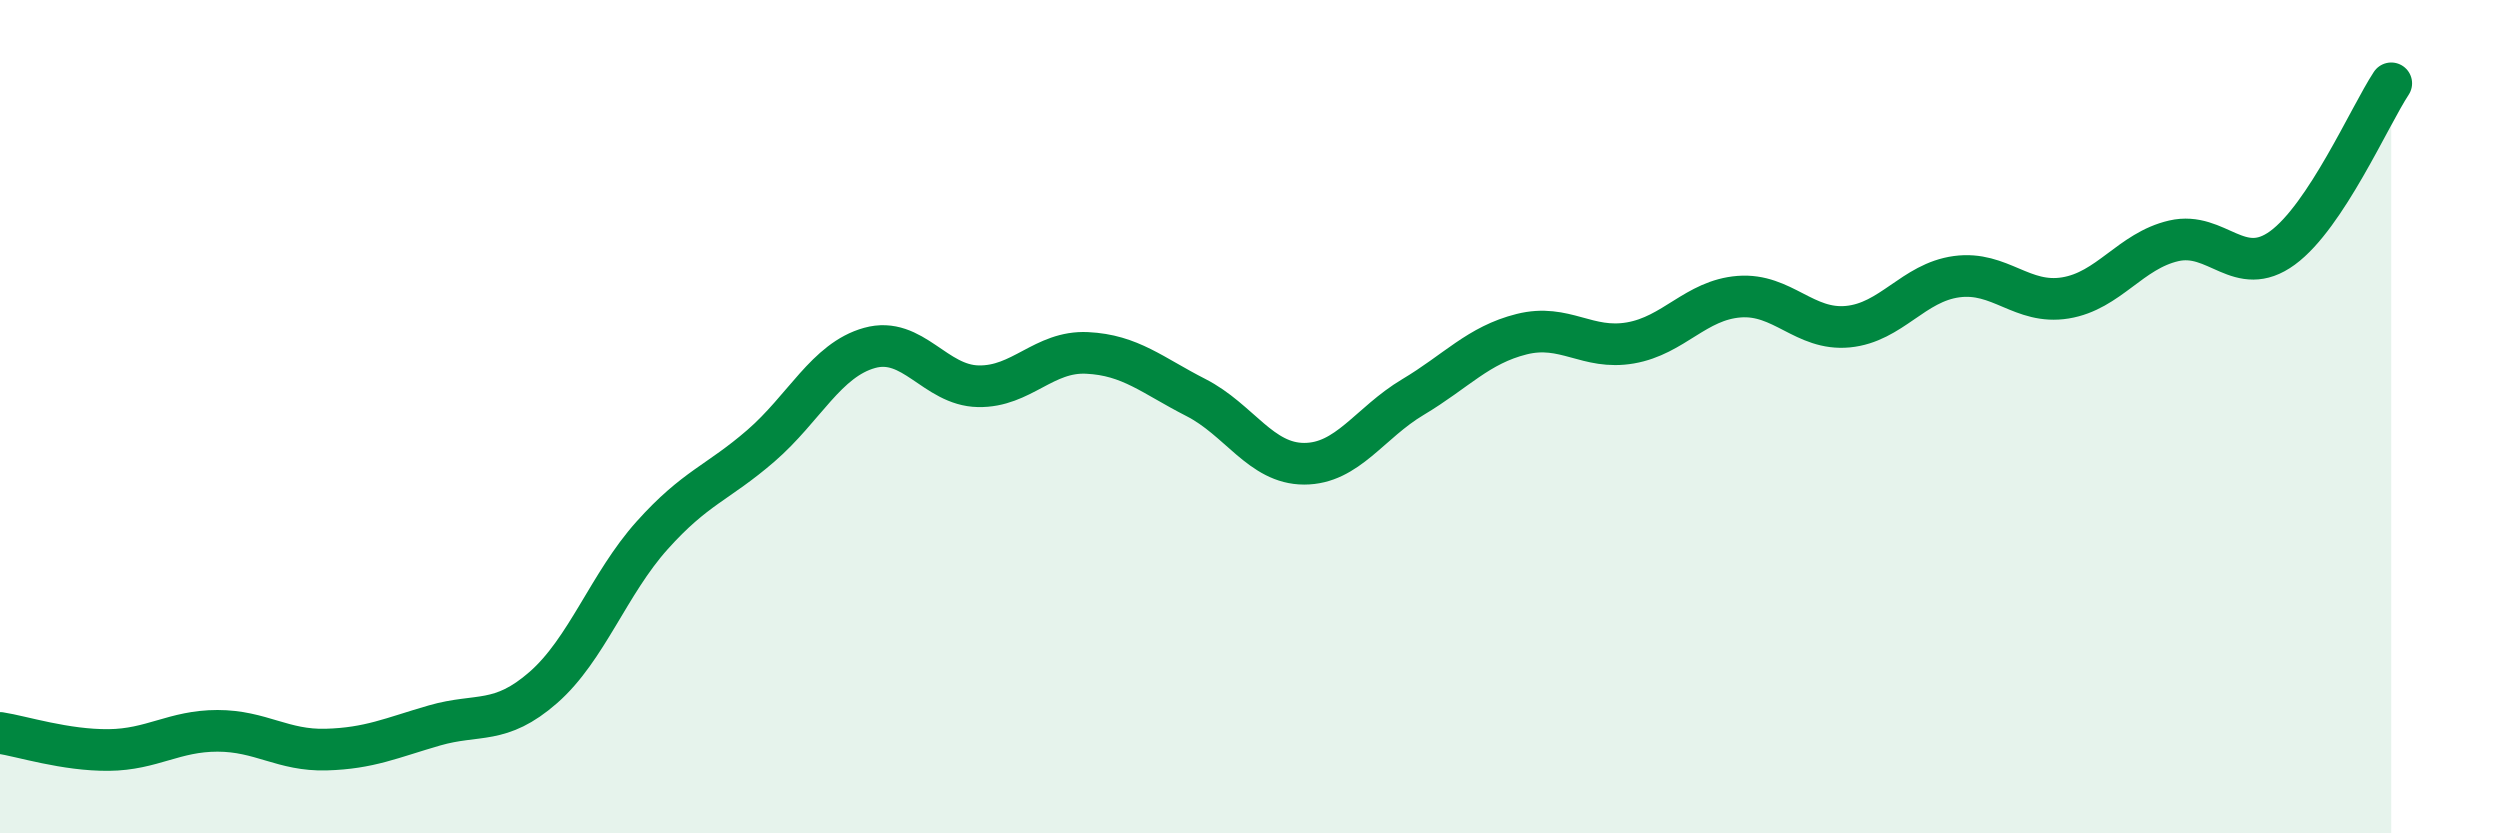 
    <svg width="60" height="20" viewBox="0 0 60 20" xmlns="http://www.w3.org/2000/svg">
      <path
        d="M 0,17.59 C 0.52,17.67 1.57,18.01 2.61,18 C 3.65,17.99 4.18,17.54 5.22,17.54 C 6.26,17.54 6.79,18.02 7.83,17.99 C 8.87,17.96 9.39,17.71 10.43,17.41 C 11.47,17.11 12,17.41 13.04,16.5 C 14.08,15.59 14.61,14.01 15.65,12.85 C 16.69,11.69 17.22,11.6 18.26,10.7 C 19.3,9.8 19.83,8.64 20.87,8.35 C 21.91,8.06 22.44,9.25 23.48,9.27 C 24.52,9.29 25.05,8.42 26.09,8.47 C 27.13,8.52 27.66,9.01 28.7,9.54 C 29.74,10.07 30.26,11.13 31.3,11.13 C 32.34,11.13 32.87,10.15 33.91,9.53 C 34.95,8.91 35.48,8.28 36.52,8.02 C 37.56,7.76 38.09,8.41 39.13,8.23 C 40.17,8.05 40.7,7.2 41.74,7.12 C 42.78,7.04 43.31,7.94 44.35,7.84 C 45.39,7.74 45.92,6.78 46.96,6.64 C 48,6.5 48.53,7.32 49.57,7.15 C 50.61,6.98 51.13,6.02 52.17,5.78 C 53.21,5.54 53.74,6.71 54.78,5.95 C 55.82,5.19 56.87,2.79 57.39,2L57.39 20L0 20Z"
        fill="#008740"
        opacity="0.1"
        stroke-linecap="round"
        stroke-linejoin="round"
      />
      <path
        d="M 0,17.59 C 0.52,17.67 1.57,18.01 2.61,18 C 3.65,17.99 4.18,17.54 5.22,17.54 C 6.26,17.54 6.79,18.02 7.83,17.99 C 8.87,17.96 9.39,17.71 10.43,17.41 C 11.47,17.11 12,17.41 13.04,16.5 C 14.08,15.59 14.61,14.01 15.65,12.85 C 16.69,11.69 17.22,11.6 18.26,10.7 C 19.3,9.8 19.83,8.64 20.87,8.35 C 21.91,8.06 22.44,9.25 23.48,9.27 C 24.52,9.29 25.05,8.42 26.09,8.47 C 27.13,8.52 27.66,9.01 28.7,9.54 C 29.74,10.07 30.26,11.13 31.3,11.13 C 32.34,11.13 32.87,10.15 33.91,9.53 C 34.95,8.91 35.48,8.28 36.52,8.02 C 37.56,7.76 38.09,8.41 39.13,8.23 C 40.17,8.05 40.7,7.2 41.74,7.12 C 42.78,7.04 43.31,7.94 44.35,7.84 C 45.39,7.74 45.92,6.78 46.96,6.64 C 48,6.5 48.53,7.32 49.57,7.15 C 50.61,6.98 51.13,6.02 52.17,5.78 C 53.21,5.54 53.74,6.71 54.78,5.95 C 55.82,5.19 56.87,2.79 57.39,2"
        stroke="#008740"
        stroke-width="1"
        fill="none"
        stroke-linecap="round"
        stroke-linejoin="round"
      />
    </svg>
  